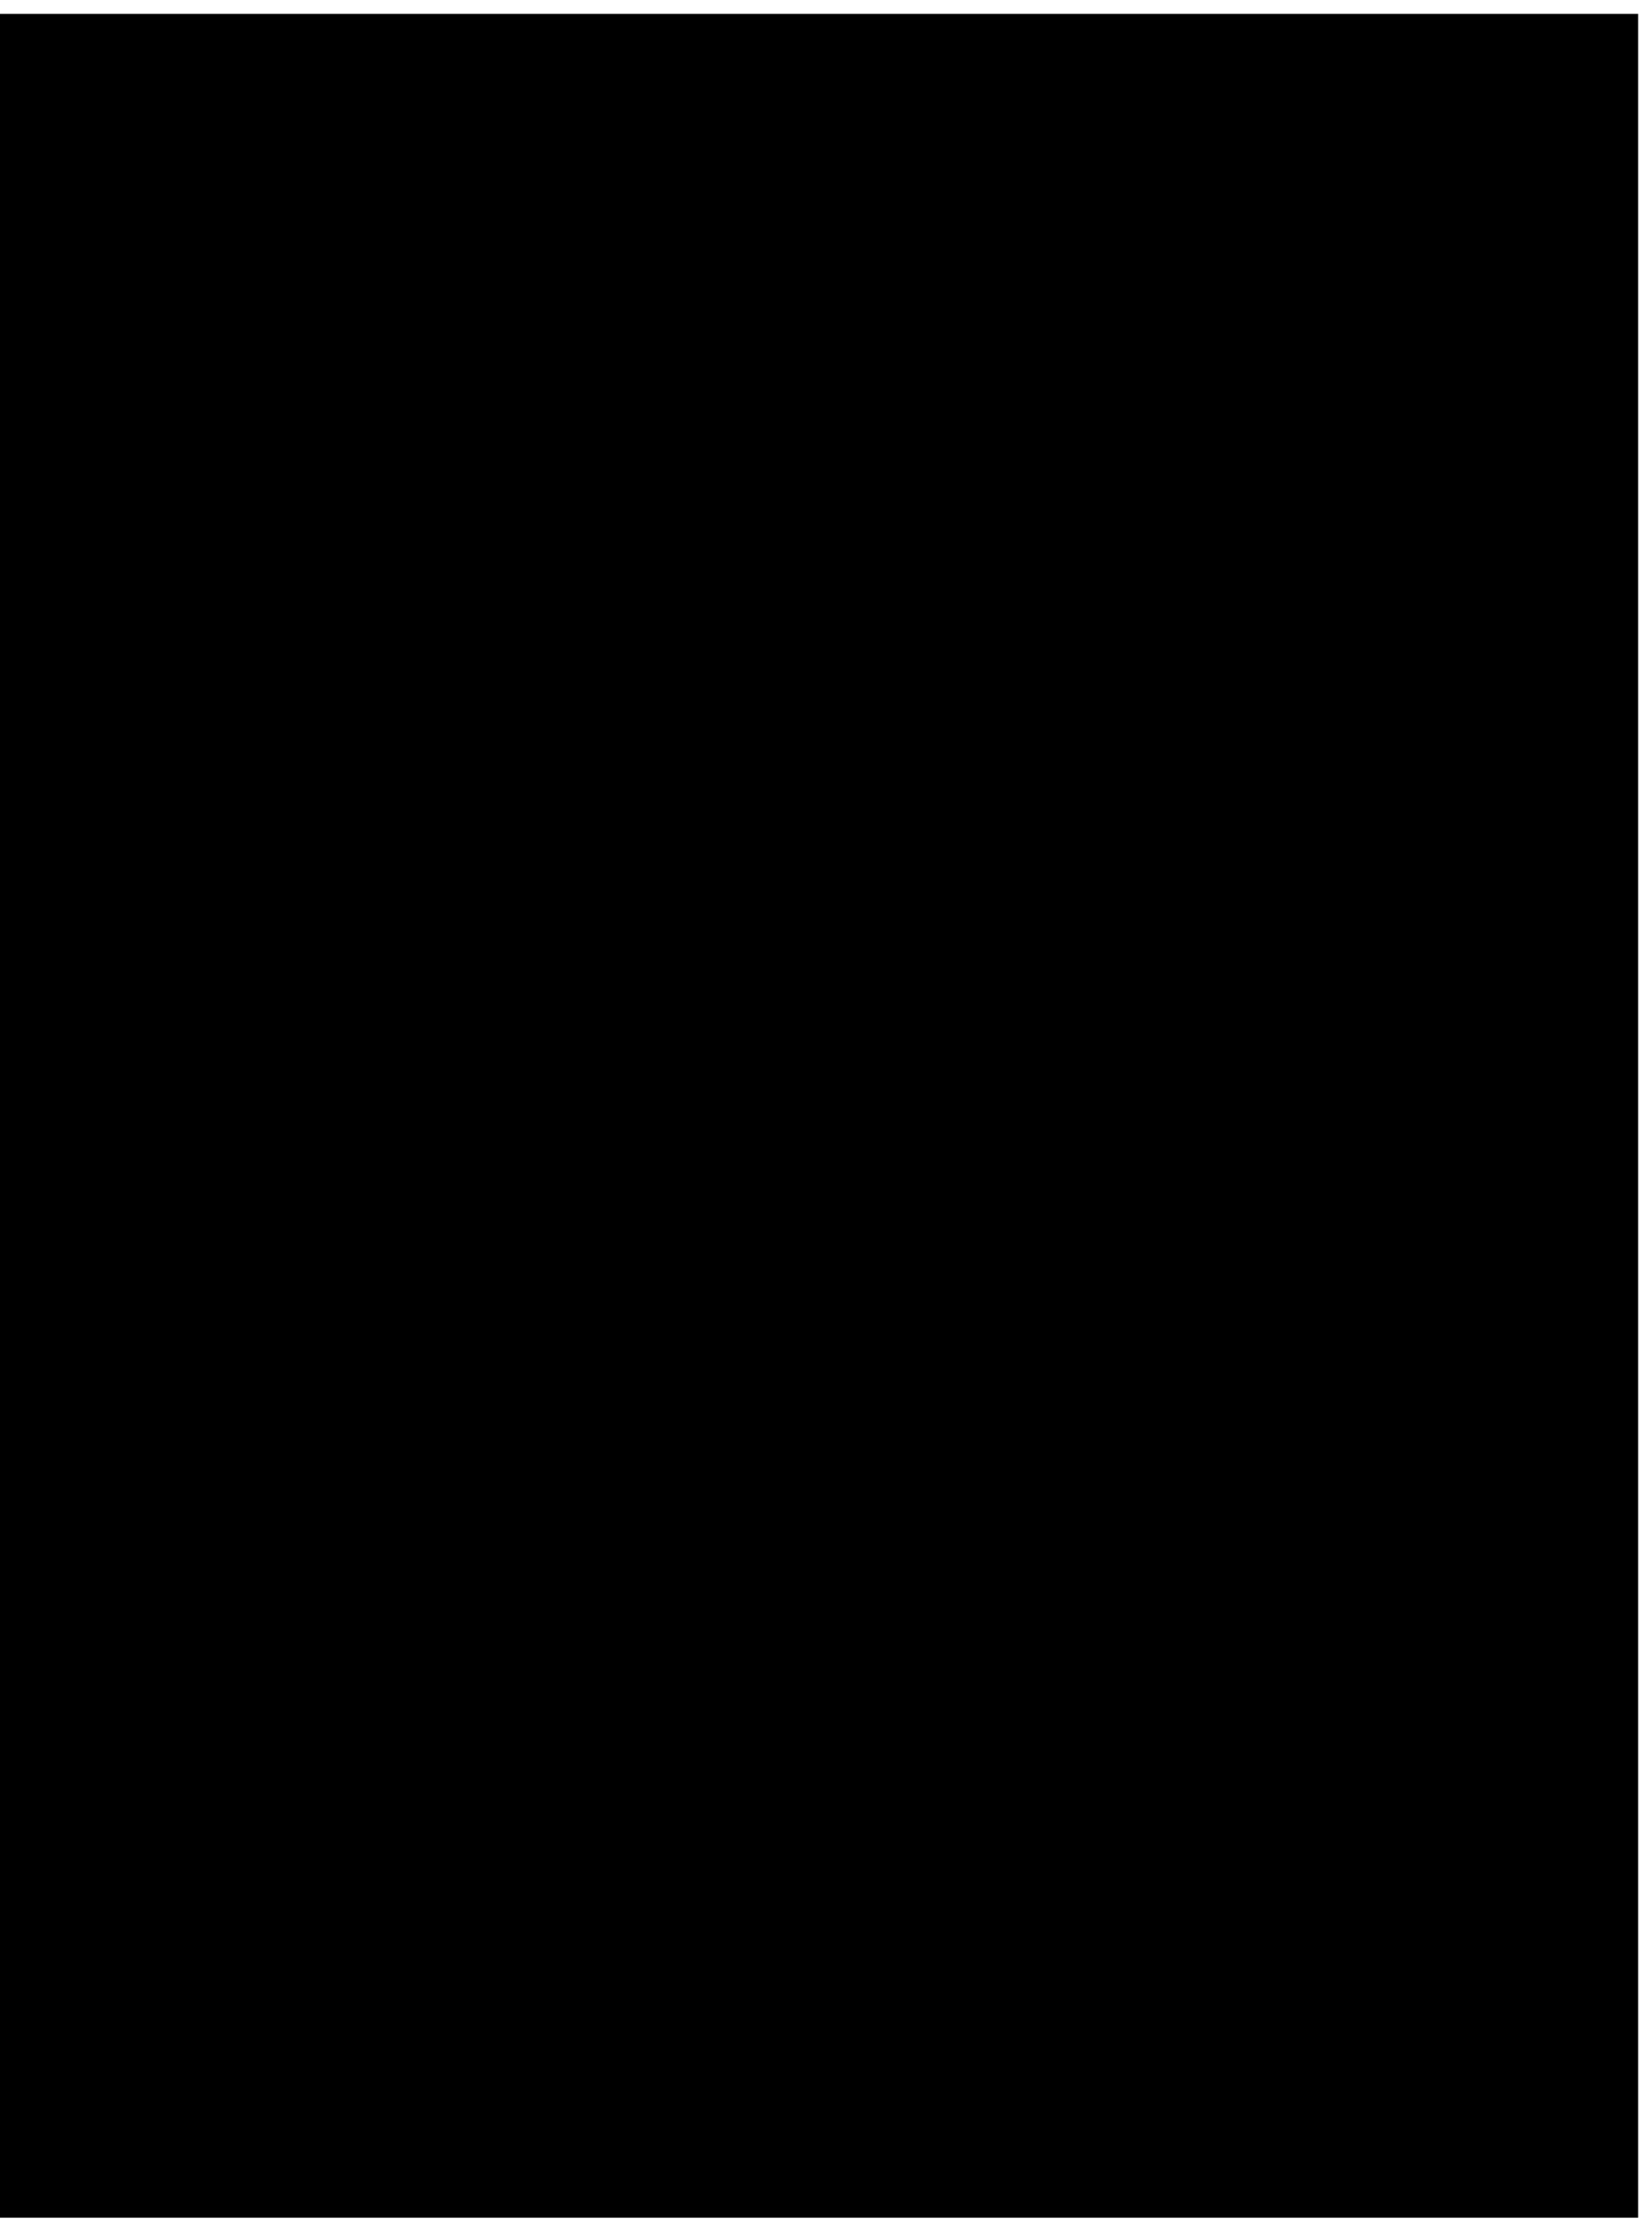 <?xml version="1.0" encoding="UTF-8"?>
<!DOCTYPE svg PUBLIC '-//W3C//DTD SVG 1.0//EN'
          'http://www.w3.org/TR/2001/REC-SVG-20010904/DTD/svg10.dtd'>
<svg height="802" stroke="#000" stroke-linecap="square" stroke-miterlimit="10" viewBox="0 0 594 802" width="594" xmlns="http://www.w3.org/2000/svg" xmlns:xlink="http://www.w3.org/1999/xlink"
><defs
  ><clipPath id="a"
    ><path d="M0 5V797H589V5Z"
    /></clipPath
    ><clipPath clip-path="url(#a)" id="b"
    ><path d="M-23 797H589V5H-23Zm0 0"
    /></clipPath
    ><clipPath clip-path="url(#b)" id="i"
    ><path d="M127.89 5H589V797H127.89Zm0 0"
    /></clipPath
    ><clipPath id="c"
    ><path d="M0 5V797H589V5Z"
    /></clipPath
    ><clipPath clip-path="url(#c)" id="d"
    ><path d="M-23 797H589V5H-23Zm0 0"
    /></clipPath
    ><clipPath clip-path="url(#d)" id="e"
    ><path d="M-23 5H589V804.5H-23Zm0 0"
    /></clipPath
    ><clipPath clip-path="url(#e)" id="f"
    ><path d="M-23 5H589V797H-23Zm0 0"
    /></clipPath
    ><clipPath clip-path="url(#f)" id="g"
    ><path d="M-23 5H589V797H-23Zm0 0"
    /></clipPath
    ><clipPath clip-path="url(#g)" id="h"
    ><path d="M4.89 501.73H250.9V747.74H4.89Zm0 0"
    /></clipPath
    ><clipPath clip-path="url(#h)" id="j"
    ><path d="M127.77 502.12l-12.03.59c-4 .39-7.97.98-11.92 1.76L92.13 507.4c-3.85 1.17-7.63 2.52-11.34 4.06L69.9 516.6c-3.55 1.89-6.99 3.96-10.33 6.19l-9.68 7.17c-3.11 2.55-6.08 5.25-8.93 8.09l-8.09 8.92c-2.55 3.11-4.94 6.33-7.18 9.67L19.5 566.98c-1.9 3.55-3.61 7.18-5.15 10.89l-4.06 11.34c-1.17 3.85-2.14 7.74-2.93 11.69L5.59 612.82c-.39 4-.59 8.01-.59 12.03l.59 12.03c.39 4 .98 7.97 1.77 11.92l2.93 11.69c1.17 3.85 2.52 7.63 4.06 11.34l5.15 10.89c1.9 3.55 3.96 6.99 6.19 10.33l7.18 9.67c2.55 3.11 5.25 6.08 8.09 8.92l8.93 8.09c3.11 2.55 6.33 4.94 9.68 7.17L69.9 733.1c3.55 1.89 7.18 3.61 10.89 5.15l11.34 4.06c3.85 1.17 7.74 2.14 11.69 2.92l11.92 1.76c4 .39 8.01.59 12.03.59l12.03-.59c4-.39 7.97-.98 11.92-1.76l11.69-2.92c3.85-1.17 7.63-2.52 11.34-4.06l10.89-5.15c3.55-1.89 6.99-3.96 10.33-6.19l9.68-7.17c3.11-2.55 6.08-5.25 8.93-8.09l8.09-8.92c2.55-3.11 4.94-6.33 7.18-9.67l6.19-10.33c1.9-3.55 3.61-7.18 5.15-10.89l4.06-11.34c1.17-3.85 2.14-7.74 2.93-11.69l1.77-11.92c.39-4 .59-8.01.59-12.03l-.59-12.03c-.39-4-.98-7.97-1.77-11.92l-2.93-11.69c-1.17-3.85-2.52-7.63-4.06-11.34l-5.15-10.89c-1.9-3.55-3.96-6.99-6.19-10.33l-7.18-9.67c-2.55-3.11-5.25-6.08-8.09-8.92l-8.93-8.09c-3.11-2.55-6.33-4.94-9.68-7.17l-10.33-6.19c-3.55-1.89-7.18-3.61-10.89-5.15L163.4 507.4c-3.85-1.17-7.74-2.14-11.69-2.92l-11.92-1.76c-4-.39-8.01-.59-12.03-.59Zm0 0"
    /></clipPath
  ></defs
  ><g
  ><g stroke="none"
    ><path clip-path="url(#i)" d="M128.74 5h485V815.79h-485Zm0 0"
      /><path clip-path="url(#j)" d="M-.11 497.23H255.9V752.24H-.11Zm0 0" fill="#0F1525"
    /></g
  ></g
></svg
>
